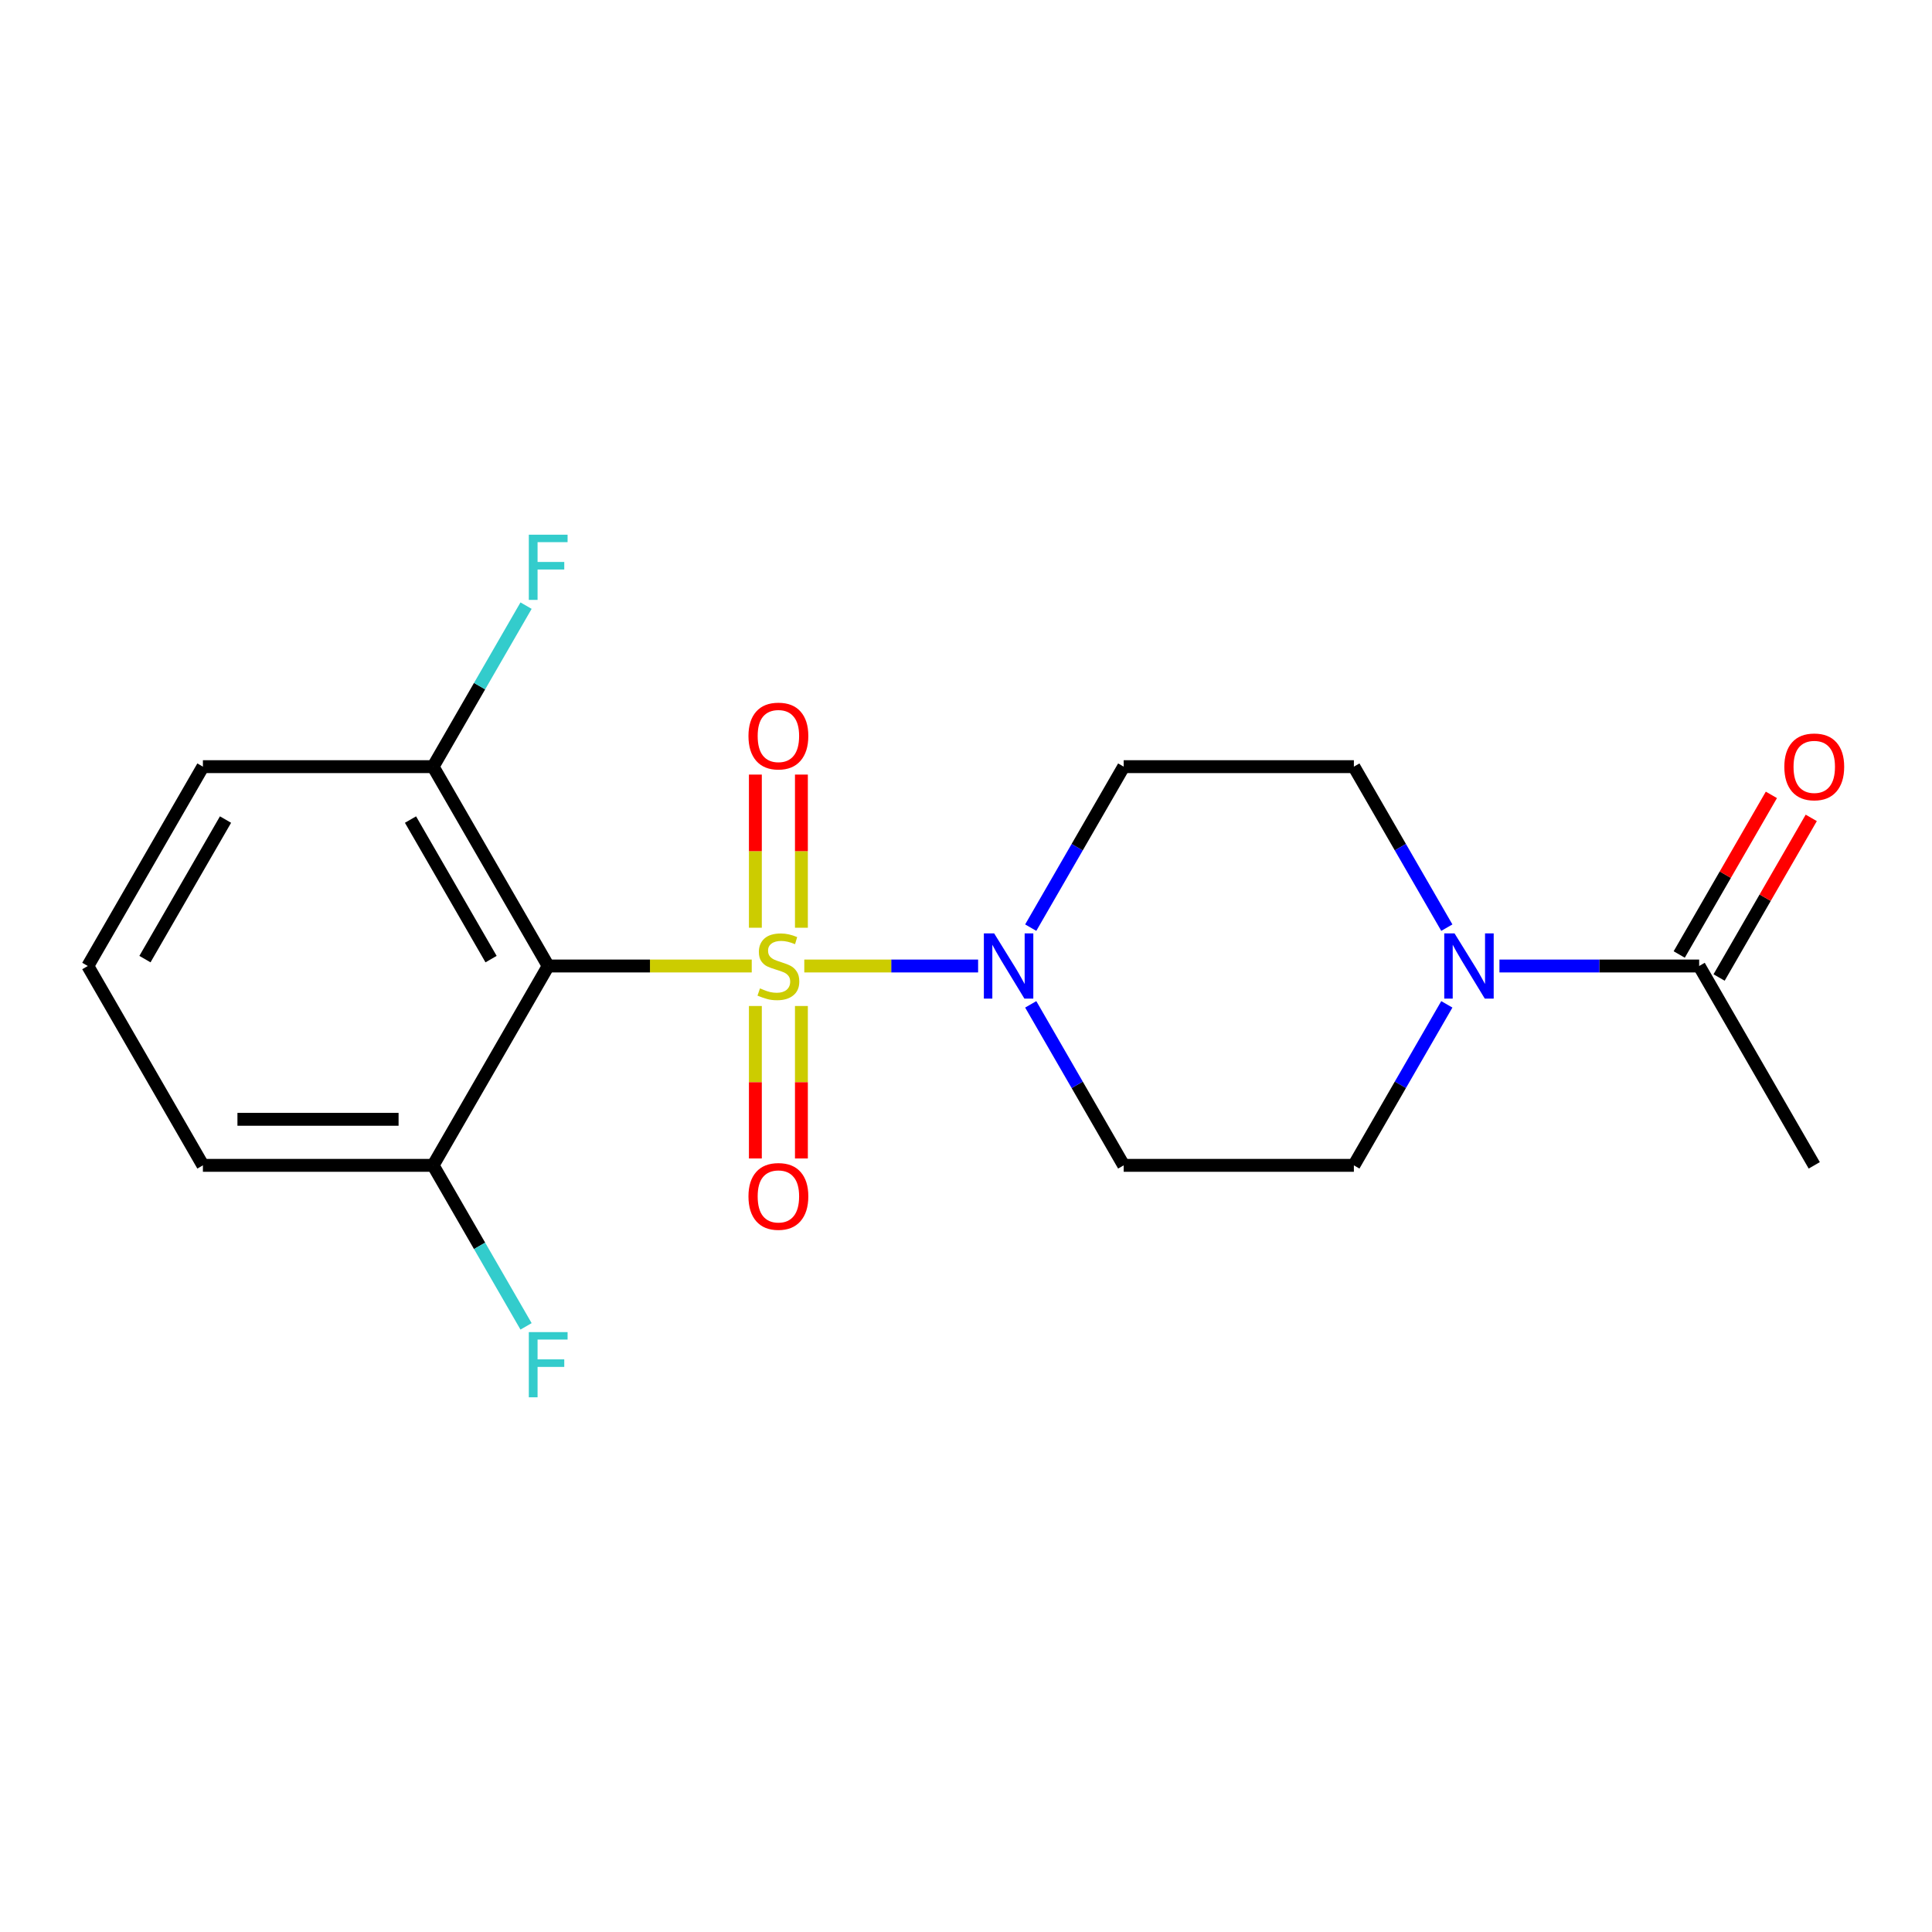 <?xml version='1.0' encoding='iso-8859-1'?>
<svg version='1.1' baseProfile='full'
              xmlns='http://www.w3.org/2000/svg'
                      xmlns:rdkit='http://www.rdkit.org/xml'
                      xmlns:xlink='http://www.w3.org/1999/xlink'
                  xml:space='preserve'
width='300px' height='300px' viewBox='0 0 300 300'>
<!-- END OF HEADER -->
<rect style='opacity:1.0;fill:#FFFFFF;stroke:none' width='300' height='300' x='0' y='0'> </rect>
<rect style='opacity:1.0;fill:#FFFFFF;stroke:none' width='300' height='300' x='0' y='0'> </rect>
<path class='bond-0 atom-0 atom-1' d='M 281.717,180.955 L 263.845,150' style='fill:none;fill-rule:evenodd;stroke:#000000;stroke-width:2.0px;stroke-linecap:butt;stroke-linejoin:miter;stroke-opacity:1' />
<path class='bond-1 atom-1 atom-2' d='M 266.94,151.787 L 274.095,139.394' style='fill:none;fill-rule:evenodd;stroke:#000000;stroke-width:2.0px;stroke-linecap:butt;stroke-linejoin:miter;stroke-opacity:1' />
<path class='bond-1 atom-1 atom-2' d='M 274.095,139.394 L 281.251,127.001' style='fill:none;fill-rule:evenodd;stroke:#FF0000;stroke-width:2.0px;stroke-linecap:butt;stroke-linejoin:miter;stroke-opacity:1' />
<path class='bond-1 atom-1 atom-2' d='M 260.749,148.213 L 267.904,135.82' style='fill:none;fill-rule:evenodd;stroke:#000000;stroke-width:2.0px;stroke-linecap:butt;stroke-linejoin:miter;stroke-opacity:1' />
<path class='bond-1 atom-1 atom-2' d='M 267.904,135.82 L 275.059,123.427' style='fill:none;fill-rule:evenodd;stroke:#FF0000;stroke-width:2.0px;stroke-linecap:butt;stroke-linejoin:miter;stroke-opacity:1' />
<path class='bond-2 atom-1 atom-3' d='M 263.845,150 L 248.339,150' style='fill:none;fill-rule:evenodd;stroke:#000000;stroke-width:2.0px;stroke-linecap:butt;stroke-linejoin:miter;stroke-opacity:1' />
<path class='bond-2 atom-1 atom-3' d='M 248.339,150 L 232.833,150' style='fill:none;fill-rule:evenodd;stroke:#0000FF;stroke-width:2.0px;stroke-linecap:butt;stroke-linejoin:miter;stroke-opacity:1' />
<path class='bond-3 atom-3 atom-4' d='M 224.663,155.955 L 217.446,168.455' style='fill:none;fill-rule:evenodd;stroke:#0000FF;stroke-width:2.0px;stroke-linecap:butt;stroke-linejoin:miter;stroke-opacity:1' />
<path class='bond-3 atom-3 atom-4' d='M 217.446,168.455 L 210.229,180.955' style='fill:none;fill-rule:evenodd;stroke:#000000;stroke-width:2.0px;stroke-linecap:butt;stroke-linejoin:miter;stroke-opacity:1' />
<path class='bond-19 atom-19 atom-3' d='M 210.229,119.045 L 217.446,131.545' style='fill:none;fill-rule:evenodd;stroke:#000000;stroke-width:2.0px;stroke-linecap:butt;stroke-linejoin:miter;stroke-opacity:1' />
<path class='bond-19 atom-19 atom-3' d='M 217.446,131.545 L 224.663,144.045' style='fill:none;fill-rule:evenodd;stroke:#0000FF;stroke-width:2.0px;stroke-linecap:butt;stroke-linejoin:miter;stroke-opacity:1' />
<path class='bond-4 atom-4 atom-5' d='M 210.229,180.955 L 174.485,180.955' style='fill:none;fill-rule:evenodd;stroke:#000000;stroke-width:2.0px;stroke-linecap:butt;stroke-linejoin:miter;stroke-opacity:1' />
<path class='bond-5 atom-5 atom-6' d='M 174.485,180.955 L 167.268,168.455' style='fill:none;fill-rule:evenodd;stroke:#000000;stroke-width:2.0px;stroke-linecap:butt;stroke-linejoin:miter;stroke-opacity:1' />
<path class='bond-5 atom-5 atom-6' d='M 167.268,168.455 L 160.051,155.955' style='fill:none;fill-rule:evenodd;stroke:#0000FF;stroke-width:2.0px;stroke-linecap:butt;stroke-linejoin:miter;stroke-opacity:1' />
<path class='bond-6 atom-6 atom-7' d='M 151.88,150 L 138.385,150' style='fill:none;fill-rule:evenodd;stroke:#0000FF;stroke-width:2.0px;stroke-linecap:butt;stroke-linejoin:miter;stroke-opacity:1' />
<path class='bond-6 atom-6 atom-7' d='M 138.385,150 L 124.889,150' style='fill:none;fill-rule:evenodd;stroke:#CCCC00;stroke-width:2.0px;stroke-linecap:butt;stroke-linejoin:miter;stroke-opacity:1' />
<path class='bond-17 atom-6 atom-18' d='M 160.051,144.045 L 167.268,131.545' style='fill:none;fill-rule:evenodd;stroke:#0000FF;stroke-width:2.0px;stroke-linecap:butt;stroke-linejoin:miter;stroke-opacity:1' />
<path class='bond-17 atom-6 atom-18' d='M 167.268,131.545 L 174.485,119.045' style='fill:none;fill-rule:evenodd;stroke:#000000;stroke-width:2.0px;stroke-linecap:butt;stroke-linejoin:miter;stroke-opacity:1' />
<path class='bond-7 atom-7 atom-8' d='M 117.294,156.212 L 117.294,168.05' style='fill:none;fill-rule:evenodd;stroke:#CCCC00;stroke-width:2.0px;stroke-linecap:butt;stroke-linejoin:miter;stroke-opacity:1' />
<path class='bond-7 atom-7 atom-8' d='M 117.294,168.05 L 117.294,179.887' style='fill:none;fill-rule:evenodd;stroke:#FF0000;stroke-width:2.0px;stroke-linecap:butt;stroke-linejoin:miter;stroke-opacity:1' />
<path class='bond-7 atom-7 atom-8' d='M 124.443,156.212 L 124.443,168.05' style='fill:none;fill-rule:evenodd;stroke:#CCCC00;stroke-width:2.0px;stroke-linecap:butt;stroke-linejoin:miter;stroke-opacity:1' />
<path class='bond-7 atom-7 atom-8' d='M 124.443,168.05 L 124.443,179.887' style='fill:none;fill-rule:evenodd;stroke:#FF0000;stroke-width:2.0px;stroke-linecap:butt;stroke-linejoin:miter;stroke-opacity:1' />
<path class='bond-8 atom-7 atom-9' d='M 124.443,144.059 L 124.443,132.168' style='fill:none;fill-rule:evenodd;stroke:#CCCC00;stroke-width:2.0px;stroke-linecap:butt;stroke-linejoin:miter;stroke-opacity:1' />
<path class='bond-8 atom-7 atom-9' d='M 124.443,132.168 L 124.443,120.277' style='fill:none;fill-rule:evenodd;stroke:#FF0000;stroke-width:2.0px;stroke-linecap:butt;stroke-linejoin:miter;stroke-opacity:1' />
<path class='bond-8 atom-7 atom-9' d='M 117.294,144.059 L 117.294,132.168' style='fill:none;fill-rule:evenodd;stroke:#CCCC00;stroke-width:2.0px;stroke-linecap:butt;stroke-linejoin:miter;stroke-opacity:1' />
<path class='bond-8 atom-7 atom-9' d='M 117.294,132.168 L 117.294,120.277' style='fill:none;fill-rule:evenodd;stroke:#FF0000;stroke-width:2.0px;stroke-linecap:butt;stroke-linejoin:miter;stroke-opacity:1' />
<path class='bond-9 atom-7 atom-10' d='M 116.729,150 L 100.927,150' style='fill:none;fill-rule:evenodd;stroke:#CCCC00;stroke-width:2.0px;stroke-linecap:butt;stroke-linejoin:miter;stroke-opacity:1' />
<path class='bond-9 atom-7 atom-10' d='M 100.927,150 L 85.124,150' style='fill:none;fill-rule:evenodd;stroke:#000000;stroke-width:2.0px;stroke-linecap:butt;stroke-linejoin:miter;stroke-opacity:1' />
<path class='bond-10 atom-10 atom-11' d='M 85.124,150 L 67.252,119.045' style='fill:none;fill-rule:evenodd;stroke:#000000;stroke-width:2.0px;stroke-linecap:butt;stroke-linejoin:miter;stroke-opacity:1' />
<path class='bond-10 atom-10 atom-11' d='M 76.253,148.931 L 63.742,127.262' style='fill:none;fill-rule:evenodd;stroke:#000000;stroke-width:2.0px;stroke-linecap:butt;stroke-linejoin:miter;stroke-opacity:1' />
<path class='bond-20 atom-16 atom-10' d='M 67.252,180.955 L 85.124,150' style='fill:none;fill-rule:evenodd;stroke:#000000;stroke-width:2.0px;stroke-linecap:butt;stroke-linejoin:miter;stroke-opacity:1' />
<path class='bond-11 atom-11 atom-12' d='M 67.252,119.045 L 74.469,106.545' style='fill:none;fill-rule:evenodd;stroke:#000000;stroke-width:2.0px;stroke-linecap:butt;stroke-linejoin:miter;stroke-opacity:1' />
<path class='bond-11 atom-11 atom-12' d='M 74.469,106.545 L 81.686,94.044' style='fill:none;fill-rule:evenodd;stroke:#33CCCC;stroke-width:2.0px;stroke-linecap:butt;stroke-linejoin:miter;stroke-opacity:1' />
<path class='bond-12 atom-11 atom-13' d='M 67.252,119.045 L 31.508,119.045' style='fill:none;fill-rule:evenodd;stroke:#000000;stroke-width:2.0px;stroke-linecap:butt;stroke-linejoin:miter;stroke-opacity:1' />
<path class='bond-13 atom-13 atom-14' d='M 31.508,119.045 L 13.636,150' style='fill:none;fill-rule:evenodd;stroke:#000000;stroke-width:2.0px;stroke-linecap:butt;stroke-linejoin:miter;stroke-opacity:1' />
<path class='bond-13 atom-13 atom-14' d='M 35.019,127.262 L 22.508,148.931' style='fill:none;fill-rule:evenodd;stroke:#000000;stroke-width:2.0px;stroke-linecap:butt;stroke-linejoin:miter;stroke-opacity:1' />
<path class='bond-14 atom-14 atom-15' d='M 13.636,150 L 31.508,180.955' style='fill:none;fill-rule:evenodd;stroke:#000000;stroke-width:2.0px;stroke-linecap:butt;stroke-linejoin:miter;stroke-opacity:1' />
<path class='bond-15 atom-15 atom-16' d='M 31.508,180.955 L 67.252,180.955' style='fill:none;fill-rule:evenodd;stroke:#000000;stroke-width:2.0px;stroke-linecap:butt;stroke-linejoin:miter;stroke-opacity:1' />
<path class='bond-15 atom-15 atom-16' d='M 36.87,173.806 L 61.891,173.806' style='fill:none;fill-rule:evenodd;stroke:#000000;stroke-width:2.0px;stroke-linecap:butt;stroke-linejoin:miter;stroke-opacity:1' />
<path class='bond-16 atom-16 atom-17' d='M 67.252,180.955 L 74.469,193.455' style='fill:none;fill-rule:evenodd;stroke:#000000;stroke-width:2.0px;stroke-linecap:butt;stroke-linejoin:miter;stroke-opacity:1' />
<path class='bond-16 atom-16 atom-17' d='M 74.469,193.455 L 81.686,205.956' style='fill:none;fill-rule:evenodd;stroke:#33CCCC;stroke-width:2.0px;stroke-linecap:butt;stroke-linejoin:miter;stroke-opacity:1' />
<path class='bond-18 atom-18 atom-19' d='M 174.485,119.045 L 210.229,119.045' style='fill:none;fill-rule:evenodd;stroke:#000000;stroke-width:2.0px;stroke-linecap:butt;stroke-linejoin:miter;stroke-opacity:1' />
<path  class='atom-2' d='M 277.07 119.073
Q 277.07 116.643, 278.271 115.284
Q 279.472 113.926, 281.717 113.926
Q 283.962 113.926, 285.163 115.284
Q 286.364 116.643, 286.364 119.073
Q 286.364 121.533, 285.148 122.934
Q 283.933 124.321, 281.717 124.321
Q 279.486 124.321, 278.271 122.934
Q 277.07 121.547, 277.07 119.073
M 281.717 123.177
Q 283.261 123.177, 284.09 122.147
Q 284.934 121.104, 284.934 119.073
Q 284.934 117.086, 284.09 116.085
Q 283.261 115.07, 281.717 115.07
Q 280.173 115.07, 279.329 116.071
Q 278.5 117.072, 278.5 119.073
Q 278.5 121.118, 279.329 122.147
Q 280.173 123.177, 281.717 123.177
' fill='#FF0000'/>
<path  class='atom-3' d='M 225.863 144.939
L 229.18 150.3
Q 229.509 150.829, 230.038 151.787
Q 230.567 152.745, 230.596 152.802
L 230.596 144.939
L 231.94 144.939
L 231.94 155.061
L 230.553 155.061
L 226.993 149.199
Q 226.578 148.513, 226.135 147.727
Q 225.706 146.94, 225.577 146.697
L 225.577 155.061
L 224.262 155.061
L 224.262 144.939
L 225.863 144.939
' fill='#0000FF'/>
<path  class='atom-6' d='M 154.375 144.939
L 157.692 150.3
Q 158.021 150.829, 158.55 151.787
Q 159.079 152.745, 159.108 152.802
L 159.108 144.939
L 160.452 144.939
L 160.452 155.061
L 159.065 155.061
L 155.505 149.199
Q 155.09 148.513, 154.647 147.727
Q 154.218 146.94, 154.089 146.697
L 154.089 155.061
L 152.774 155.061
L 152.774 144.939
L 154.375 144.939
' fill='#0000FF'/>
<path  class='atom-7' d='M 118.009 153.474
Q 118.123 153.517, 118.595 153.717
Q 119.067 153.918, 119.582 154.046
Q 120.111 154.161, 120.626 154.161
Q 121.583 154.161, 122.141 153.703
Q 122.699 153.231, 122.699 152.416
Q 122.699 151.859, 122.413 151.516
Q 122.141 151.172, 121.712 150.987
Q 121.283 150.801, 120.568 150.586
Q 119.668 150.315, 119.124 150.057
Q 118.595 149.8, 118.209 149.257
Q 117.837 148.713, 117.837 147.798
Q 117.837 146.526, 118.695 145.739
Q 119.567 144.953, 121.283 144.953
Q 122.456 144.953, 123.785 145.511
L 123.456 146.611
Q 122.241 146.111, 121.326 146.111
Q 120.34 146.111, 119.796 146.526
Q 119.253 146.926, 119.267 147.627
Q 119.267 148.17, 119.539 148.499
Q 119.825 148.828, 120.225 149.013
Q 120.64 149.199, 121.326 149.414
Q 122.241 149.7, 122.784 149.986
Q 123.328 150.272, 123.714 150.858
Q 124.114 151.43, 124.114 152.416
Q 124.114 153.817, 123.17 154.575
Q 122.241 155.319, 120.683 155.319
Q 119.782 155.319, 119.096 155.119
Q 118.424 154.933, 117.623 154.604
L 118.009 153.474
' fill='#CCCC00'/>
<path  class='atom-8' d='M 116.222 185.773
Q 116.222 183.342, 117.423 181.984
Q 118.624 180.626, 120.869 180.626
Q 123.113 180.626, 124.314 181.984
Q 125.515 183.342, 125.515 185.773
Q 125.515 188.232, 124.3 189.633
Q 123.085 191.02, 120.869 191.02
Q 118.638 191.02, 117.423 189.633
Q 116.222 188.246, 116.222 185.773
M 120.869 189.876
Q 122.413 189.876, 123.242 188.847
Q 124.086 187.803, 124.086 185.773
Q 124.086 183.785, 123.242 182.784
Q 122.413 181.769, 120.869 181.769
Q 119.324 181.769, 118.481 182.77
Q 117.652 183.771, 117.652 185.773
Q 117.652 187.817, 118.481 188.847
Q 119.324 189.876, 120.869 189.876
' fill='#FF0000'/>
<path  class='atom-9' d='M 116.222 114.285
Q 116.222 111.854, 117.423 110.496
Q 118.624 109.137, 120.869 109.137
Q 123.113 109.137, 124.314 110.496
Q 125.515 111.854, 125.515 114.285
Q 125.515 116.744, 124.3 118.145
Q 123.085 119.532, 120.869 119.532
Q 118.638 119.532, 117.423 118.145
Q 116.222 116.758, 116.222 114.285
M 120.869 118.388
Q 122.413 118.388, 123.242 117.359
Q 124.086 116.315, 124.086 114.285
Q 124.086 112.297, 123.242 111.296
Q 122.413 110.281, 120.869 110.281
Q 119.324 110.281, 118.481 111.282
Q 117.652 112.283, 117.652 114.285
Q 117.652 116.329, 118.481 117.359
Q 119.324 118.388, 120.869 118.388
' fill='#FF0000'/>
<path  class='atom-12' d='M 82.115 83.028
L 88.134 83.028
L 88.134 84.186
L 83.473 84.186
L 83.473 87.26
L 87.619 87.26
L 87.619 88.433
L 83.473 88.433
L 83.473 93.151
L 82.115 93.151
L 82.115 83.028
' fill='#33CCCC'/>
<path  class='atom-17' d='M 82.115 206.849
L 88.134 206.849
L 88.134 208.007
L 83.473 208.007
L 83.473 211.081
L 87.619 211.081
L 87.619 212.254
L 83.473 212.254
L 83.473 216.972
L 82.115 216.972
L 82.115 206.849
' fill='#33CCCC'/>
</svg>
